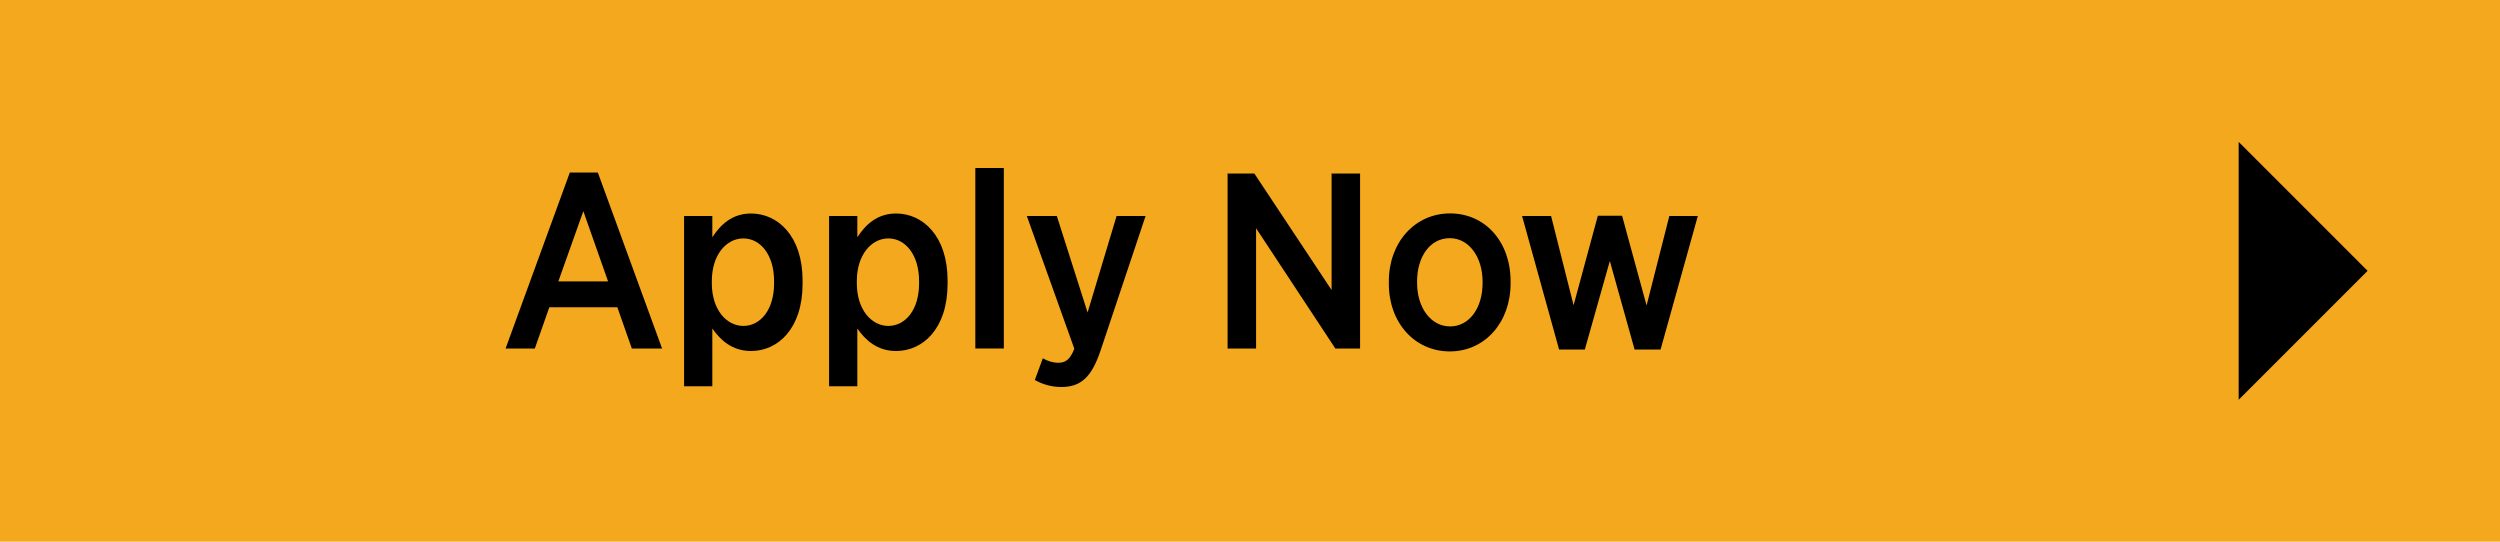 <?xml version="1.0" encoding="UTF-8"?><svg xmlns="http://www.w3.org/2000/svg" width="300" height="65" viewBox="0 0 300 65"><defs><style>.d{fill:#f4a81d;}</style></defs><g id="a"><rect class="d" x="-.3" y="-.23" width="300.54" height="65.45"/></g><g id="b"><path d="M68.38,20.7h3.36l7.71,21.12h-3.63l-1.74-4.95h-8.16l-1.74,4.95h-3.51l7.71-21.12ZM72.97,33.77l-2.97-8.43-3,8.43h5.97Z"/><path d="M82.09,25.92h3.39v2.55c.99-1.53,2.4-2.85,4.65-2.85,3.18,0,6.18,2.67,6.18,8.04v.39c0,5.4-2.97,8.07-6.18,8.07-2.28,0-3.69-1.32-4.65-2.7v6.93h-3.39v-20.43ZM92.89,34.01v-.27c0-3.18-1.65-5.13-3.69-5.13s-3.78,1.98-3.78,5.1v.3c0,3.12,1.74,5.1,3.78,5.1s3.69-1.92,3.69-5.1Z"/><path d="M99.49,25.92h3.39v2.55c.99-1.53,2.4-2.85,4.65-2.85,3.18,0,6.18,2.67,6.18,8.04v.39c0,5.4-2.97,8.07-6.18,8.07-2.28,0-3.69-1.32-4.65-2.7v6.93h-3.39v-20.43ZM110.29,34.01v-.27c0-3.18-1.65-5.13-3.69-5.13s-3.78,1.98-3.78,5.1v.3c0,3.12,1.74,5.1,3.78,5.1s3.69-1.92,3.69-5.1Z"/><path d="M117.04,20.16h3.42v21.66h-3.42v-21.66Z"/><path d="M133.99,25.92h3.48l-5.4,16.14c-1.08,3.21-2.37,4.38-4.71,4.38-1.14,0-2.22-.3-3.18-.84l.96-2.61c.54.33,1.2.54,1.86.54.87,0,1.41-.39,1.92-1.68l-5.7-15.93h3.6l3.69,11.58,3.48-11.58Z"/><path d="M147.31,20.82h3.21l9.27,13.98v-13.98h3.42v21h-2.97l-9.51-14.43v14.43h-3.42v-21Z"/><path d="M166.66,34.04v-.27c0-4.68,3.12-8.16,7.35-8.16s7.26,3.42,7.26,8.13v.27c0,4.68-3.09,8.16-7.29,8.16s-7.32-3.42-7.32-8.13ZM177.91,33.98v-.18c0-2.97-1.65-5.22-3.93-5.22-2.4,0-3.93,2.25-3.93,5.19v.18c0,2.97,1.65,5.22,3.96,5.22s3.9-2.22,3.9-5.19Z"/><path d="M182.65,25.92h3.48l2.7,10.71,2.91-10.74h2.91l2.94,10.77,2.73-10.74h3.42l-4.47,16.02h-3.12l-2.97-10.62-3,10.62h-3.09l-4.44-16.02Z"/></g><g id="c"><polygon points="268.64 47.97 268.64 17.03 284.11 32.5 268.64 47.97"/></g></svg>